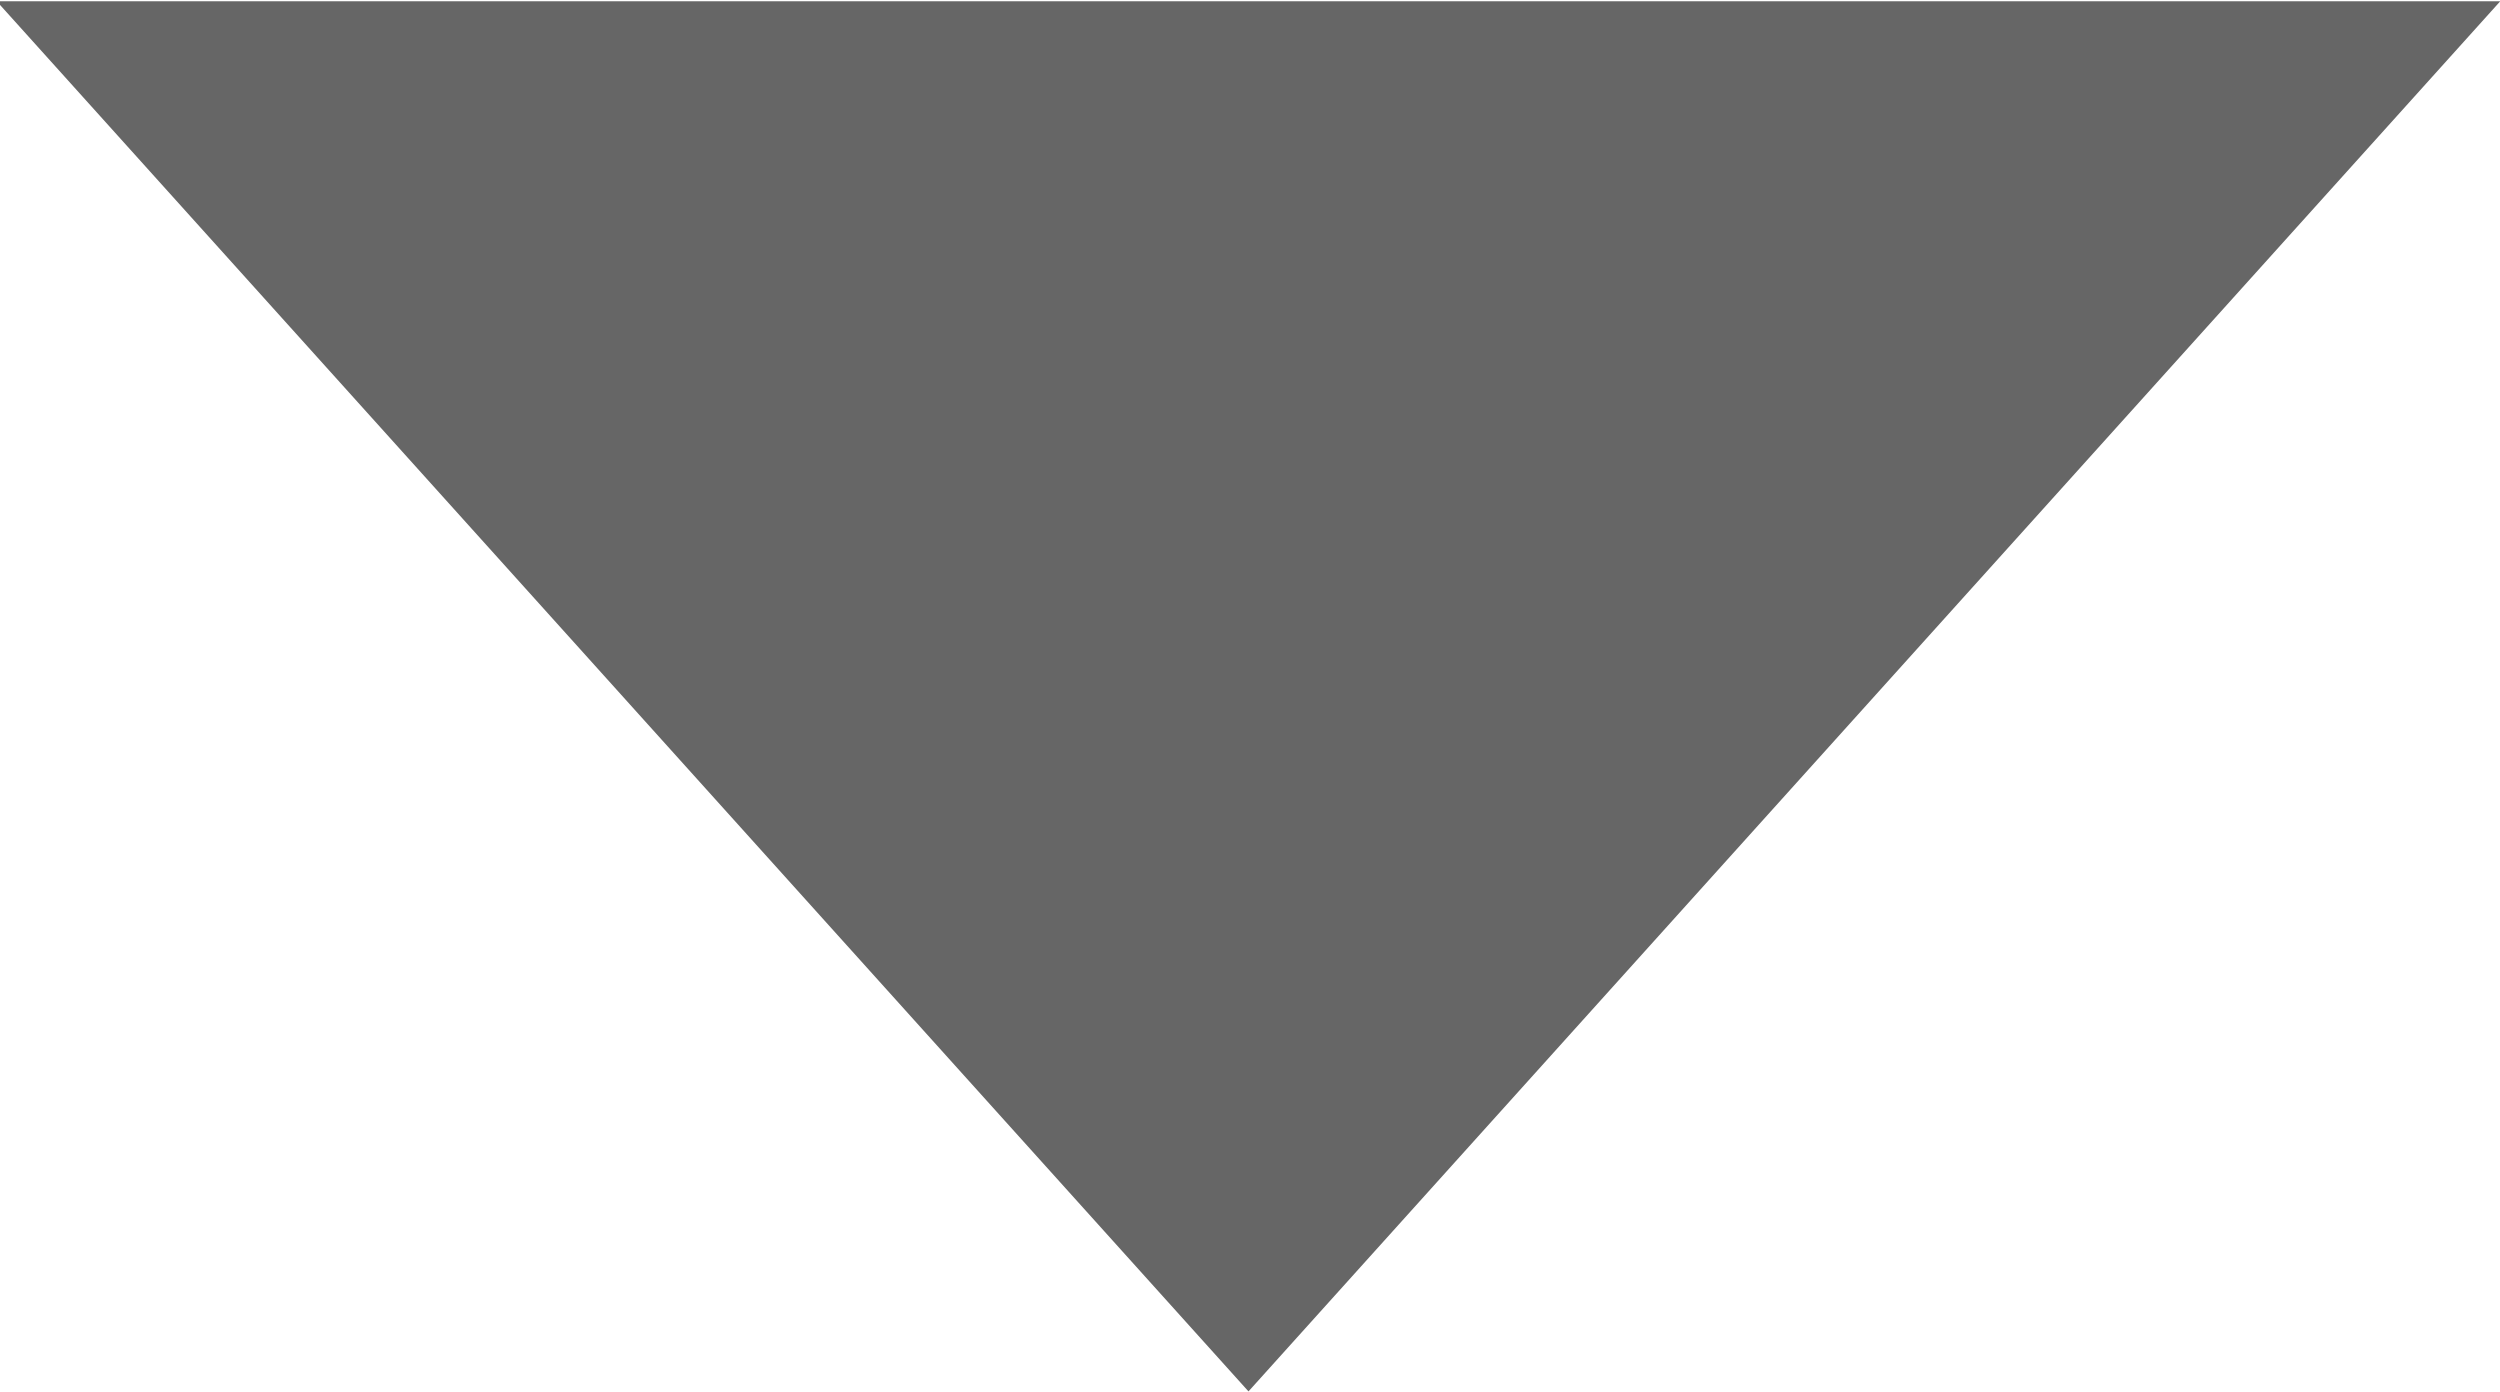 <svg xmlns="http://www.w3.org/2000/svg" width="11.562" height="6.437" viewBox="0 0 11.562 6.437">
  <defs>
    <style>
      .cls-1 {
        fill: #666;
        fill-rule: evenodd;
      }
    </style>
  </defs>
  <path id="多边形_2" data-name="多边形 2" class="cls-1" d="M574.274,238.154l-5.789-6.429h11.578Z" transform="translate(-568.5 -231.719)"/>
</svg>
